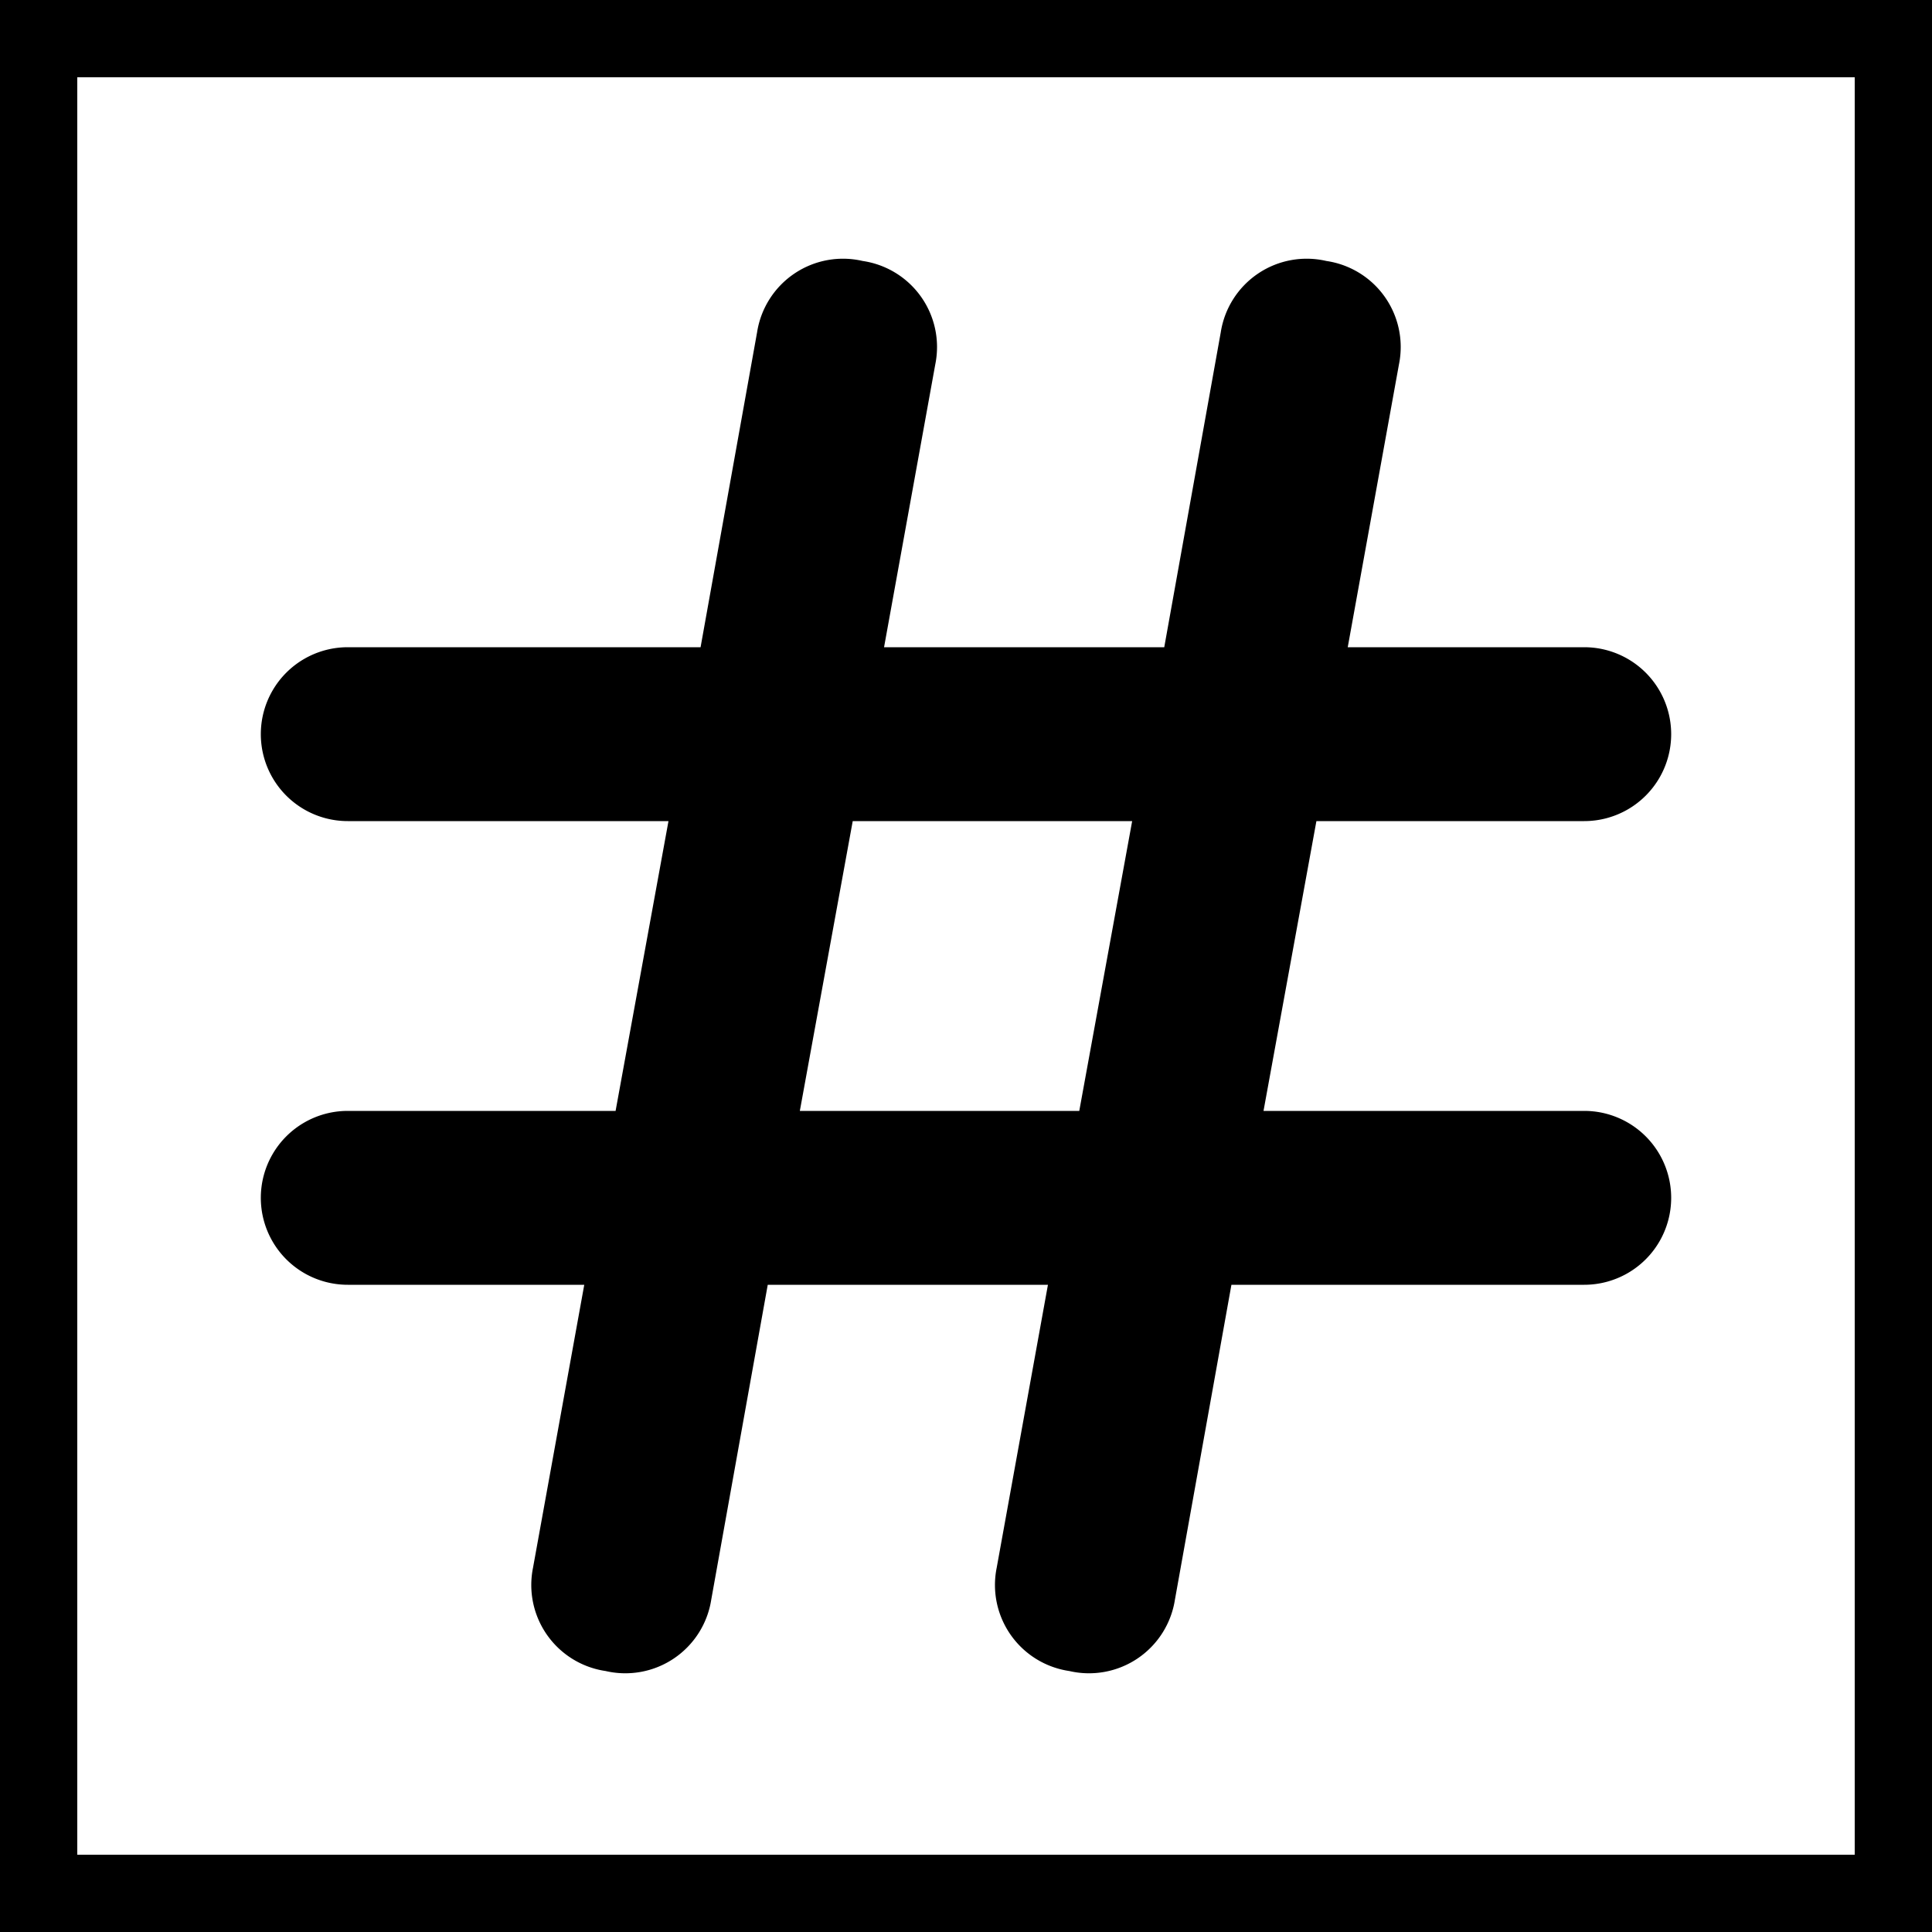 <svg width="100" height="100" xmlns="http://www.w3.org/2000/svg">

 <g>
  <title>Layer 1</title>
  <g stroke="null" id="svg_1" data-name="Layer 2">
   <g stroke="null" id="svg_2" data-name="hash">
    <rect stroke="null" transform="matrix(-4 0 0 -4 250 96)" x="38" y="-0.5" id="svg_3" opacity="0" height="24" width="24"/>
    <path stroke="null" id="svg_4" d="m82,58l-17.2,0l2.92,-16l14.28,0a4,4 0 0 0 0,-8l-12.84,0l2.76,-15.24a4,4 0 0 0 -3.36,-4.76a4,4 0 0 0 -4.88,3.28l-3,16.72l-15.52,0l2.76,-15.24a4,4 0 0 0 -3.36,-4.76a4,4 0 0 0 -4.88,3.28l-3,16.72l-18.68,0a4,4 0 0 0 0,8l17.2,0l-2.92,16l-14.28,0a4,4 0 0 0 0,8l12.84,0l-2.76,15.24a4,4 0 0 0 3.36,4.76a4,4 0 0 0 4.88,-3.28l3,-16.72l15.52,0l-2.76,15.24a4,4 0 0 0 3.36,4.76a4,4 0 0 0 4.88,-3.28l3,-16.72l18.68,0a4,4 0 0 0 0,-8zm-41.2,0l2.92,-16l15.48,0l-2.92,16l-15.48,0z"/>
   </g>
  </g>
 </g>
</svg>